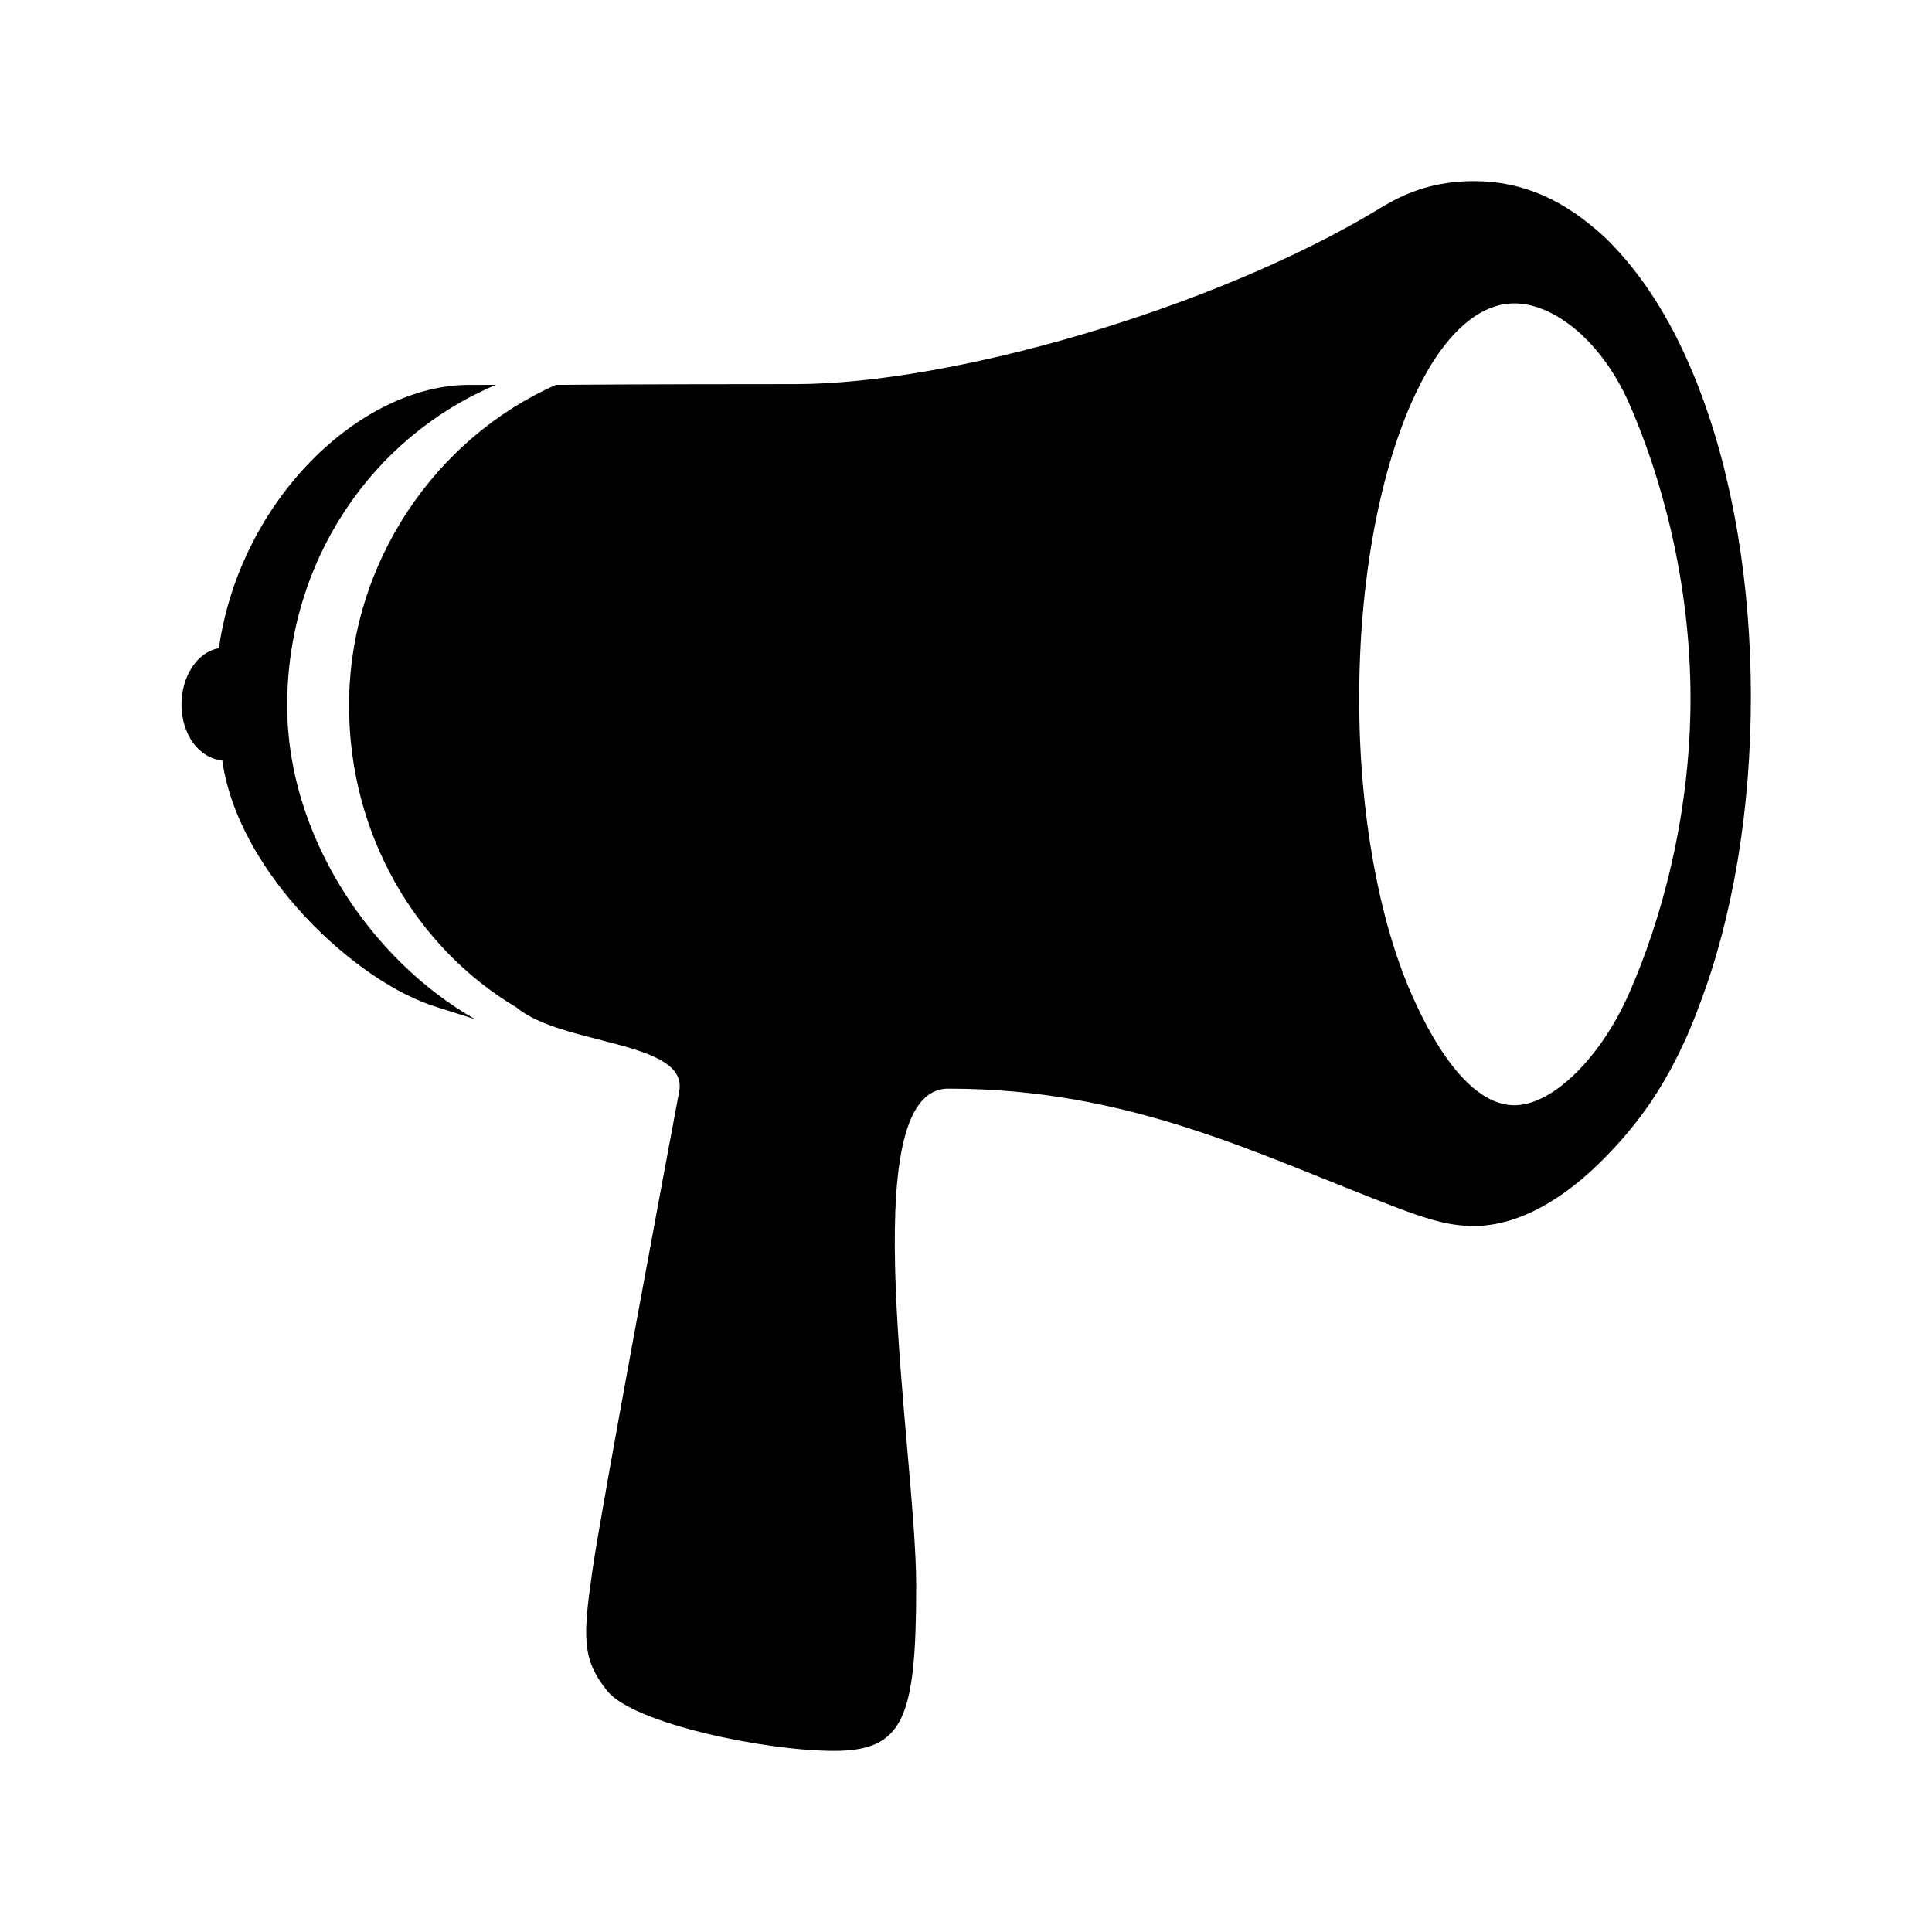 <svg xmlns="http://www.w3.org/2000/svg" viewBox="0 0 512 512"><path d="M76.1 187c0-38.1 22.2-71 55.3-85h-7.1c-28.7 0-60.7 30.4-66.3 69.8-5.6.9-9.9 7.3-9.9 14.9 0 8 4.7 14.3 10.8 14.8 4.2 30 35.7 59 56.9 65.4l10.1 3.2c-27.8-15.8-49.8-48.8-49.8-83.1z"/><path d="M450.2 102.8c-1-2.7-2.1-5.2-3.2-7.7-6-13.4-13.4-24.2-21.7-32.2-10.5-9.7-21.4-14.9-34.8-14.9s-21.5 5.2-25.8 7.8c-43.1 25.9-112.3 46-154 46s-63.4.2-63.4.2c-31.6 14-54.8 46.9-54.8 85 0 34.2 17.8 64.2 44.4 80 12.1 10.1 45.6 8.8 43.1 22.2-2.5 13.4-20.5 109.5-23 127s-2.9 23.5 4 32c7 8.5 41.5 15.8 60 15.8s21.8-8.7 21.8-43.8-17.3-131.7 8.5-131.7c48.3 0 81.5 17.3 119.3 31.7 9 3.4 14.1 4.7 20.1 4.7 6 0 18.7-1.9 34.7-18.2 9.2-9.4 15.7-18.8 21.7-32.2 1.1-2.6 2.2-5.2 3.2-8 8.9-23.2 13.7-51.9 13.7-81.9 0-29.8-4.8-58.6-13.8-81.8zm-18.5 160.5c-7.2 16.4-19.9 29.6-30.4 29.6s-20.1-13.1-27.3-29.6c-8.4-19.2-13.8-47.2-13.8-78.2 0-31.3 5.4-59.3 13.9-78.5 7.2-16.3 16.8-26.2 27.2-26.2 10.5 0 23 9.9 30.3 26.2 8.5 19.2 16.4 47.2 16.4 78.5 0 31-7.8 59-16.3 78.2z"/></svg>